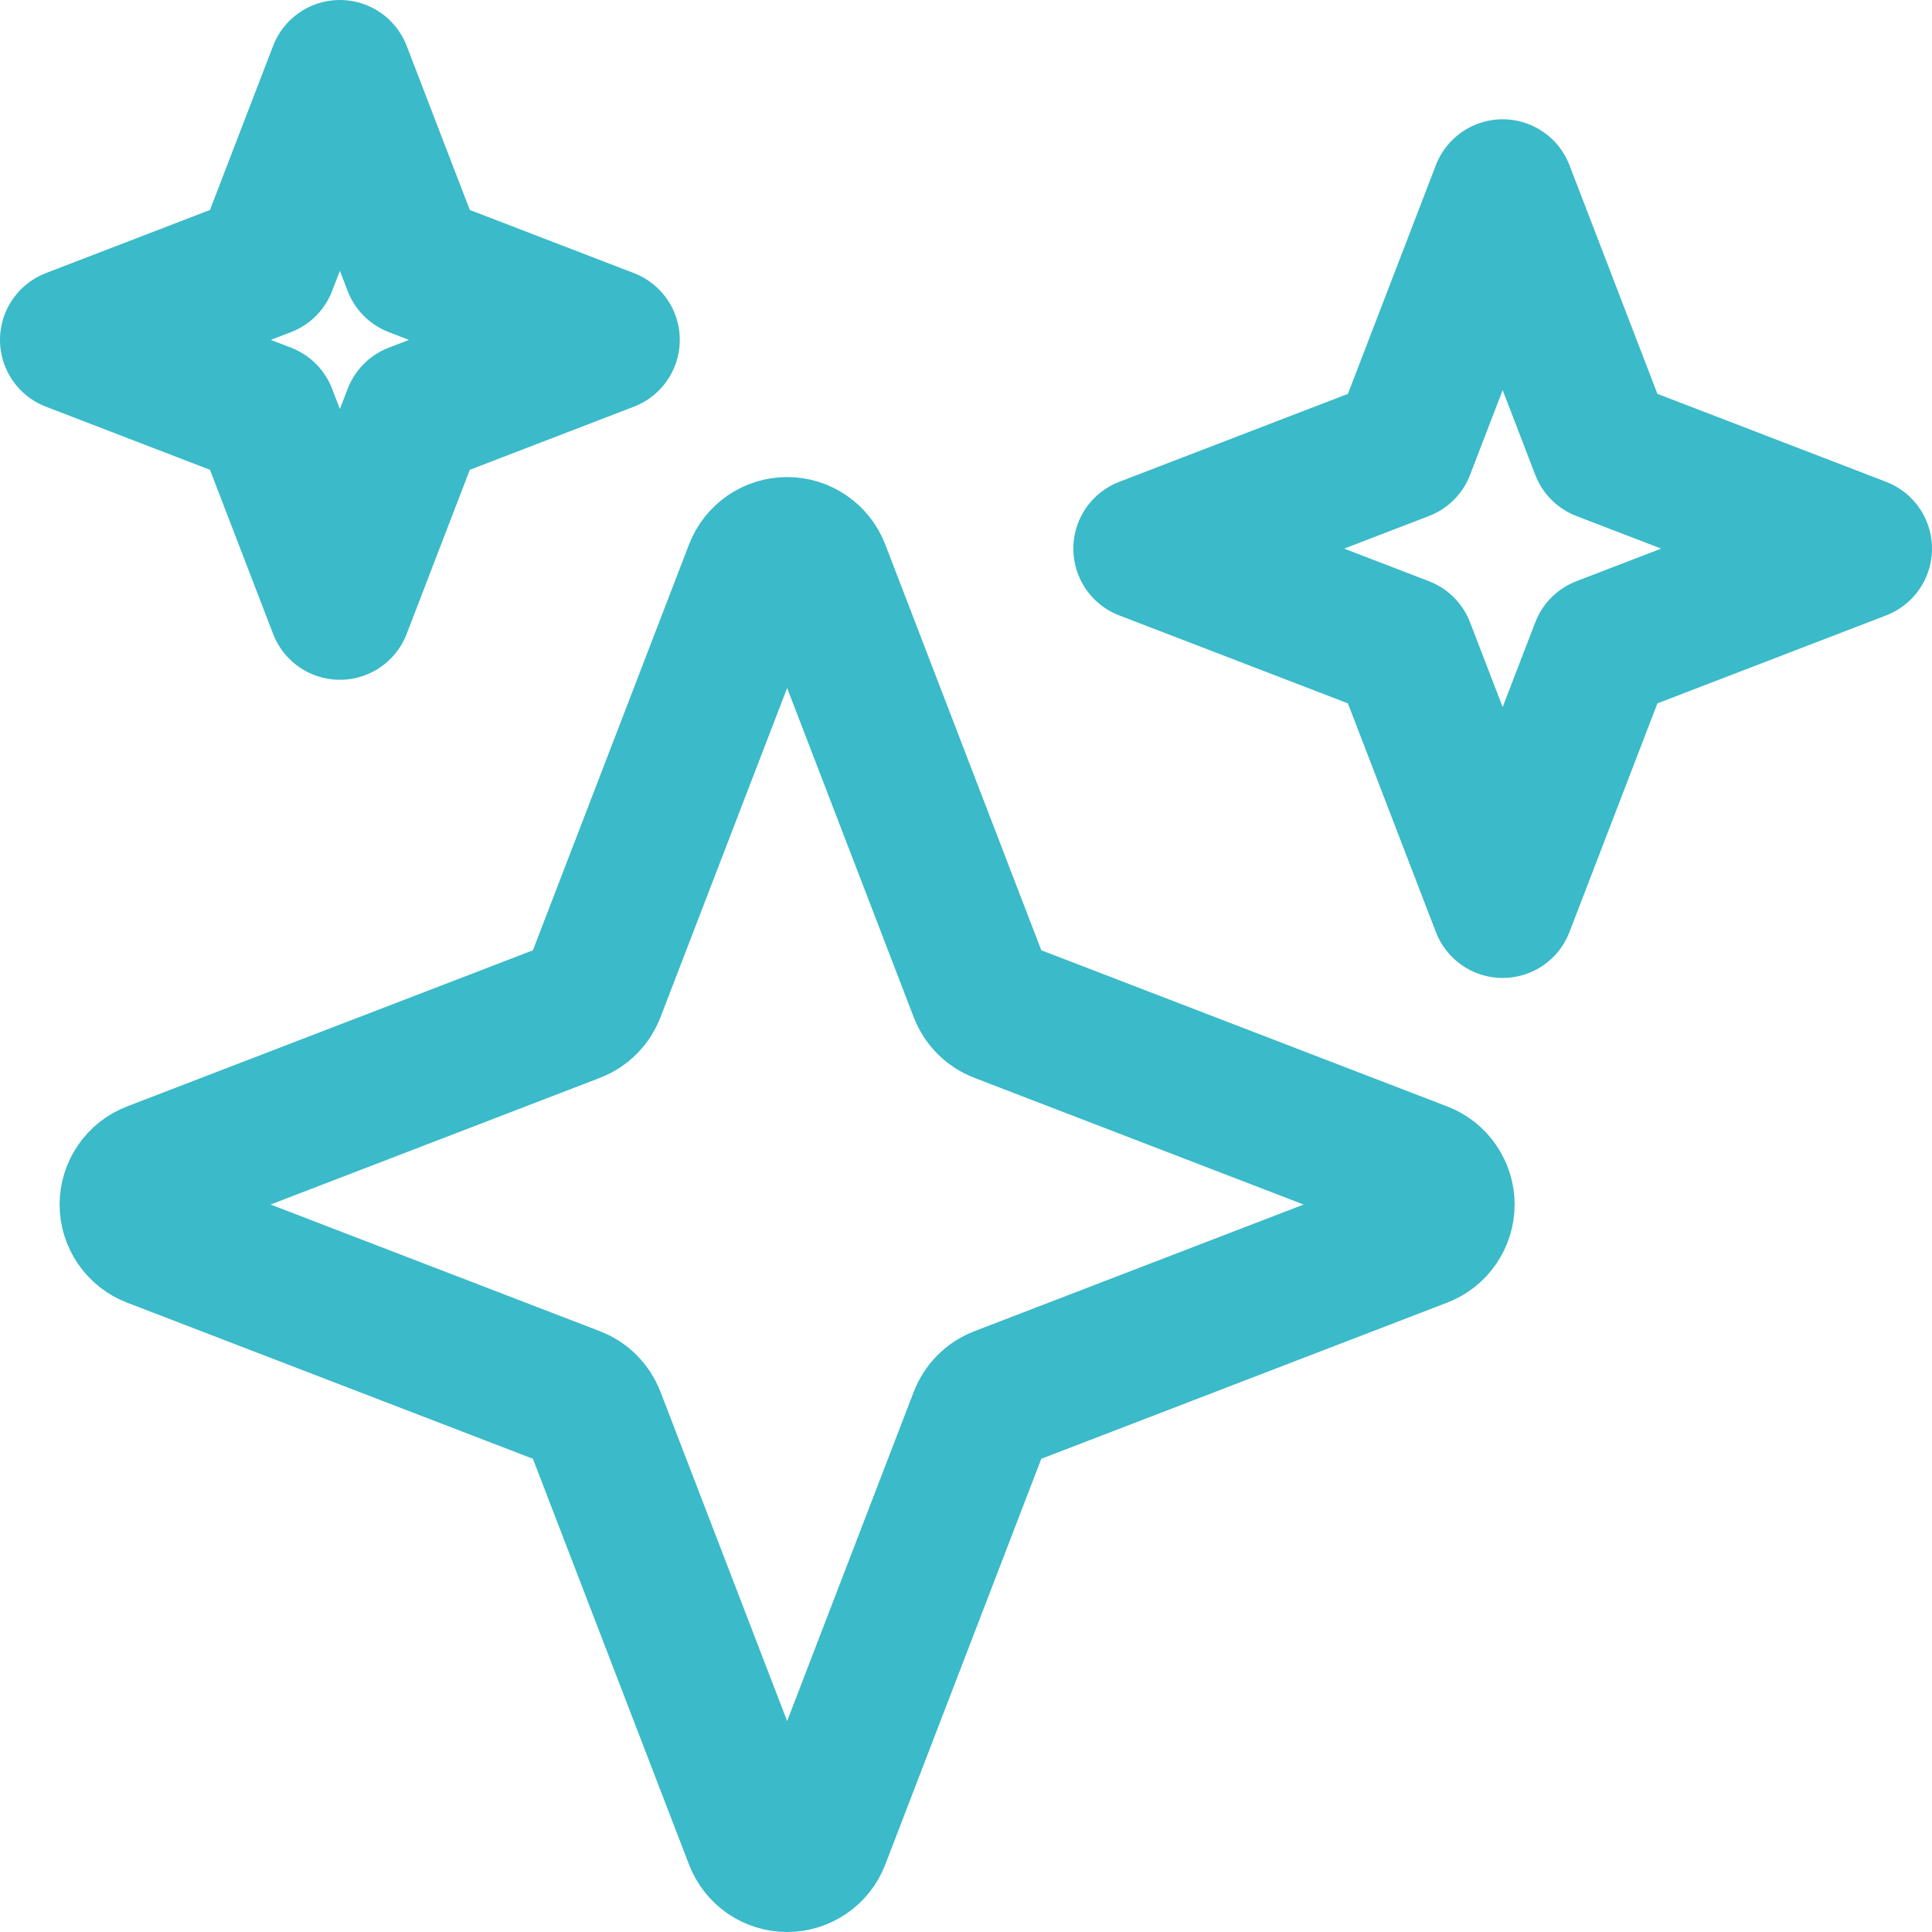<svg width="27" height="27" viewBox="0 0 27 27" fill="none" xmlns="http://www.w3.org/2000/svg">
<path d="M13.704 13.86L11.438 7.967C11.404 7.879 11.344 7.803 11.265 7.749C11.187 7.695 11.095 7.667 11 7.667C10.905 7.667 10.813 7.695 10.735 7.749C10.657 7.803 10.597 7.879 10.563 7.967L8.296 13.86C8.272 13.921 8.236 13.977 8.19 14.023C8.144 14.069 8.088 14.106 8.027 14.129L2.134 16.396C2.046 16.43 1.969 16.49 1.916 16.568C1.862 16.646 1.833 16.739 1.833 16.833C1.833 16.928 1.862 17.021 1.916 17.099C1.969 17.177 2.046 17.237 2.134 17.271L8.027 19.538C8.088 19.561 8.144 19.597 8.19 19.644C8.236 19.69 8.272 19.746 8.296 19.807L10.563 25.7C10.597 25.788 10.657 25.864 10.735 25.918C10.813 25.971 10.905 26 11 26C11.095 26 11.187 25.971 11.265 25.918C11.344 25.864 11.404 25.788 11.438 25.7L13.704 19.807C13.728 19.746 13.764 19.69 13.81 19.644C13.857 19.597 13.912 19.561 13.974 19.538L19.866 17.271C19.955 17.237 20.031 17.177 20.084 17.099C20.138 17.021 20.167 16.928 20.167 16.833C20.167 16.739 20.138 16.646 20.084 16.568C20.031 16.49 19.955 16.43 19.866 16.396L13.974 14.129C13.912 14.106 13.857 14.069 13.81 14.023C13.764 13.977 13.728 13.921 13.704 13.86Z" stroke="#3BBAC9" stroke-width="2" stroke-linecap="round" stroke-linejoin="round"/>
<path d="M5.792 3.708L4.75 1L3.708 3.708L1 4.75L3.708 5.792L4.75 8.5L5.792 5.792L8.5 4.75L5.792 3.708Z" stroke="#3BBAC9" stroke-width="2" stroke-linecap="round" stroke-linejoin="round"/>
<path d="M22.389 6.278L21 2.667L19.611 6.278L16 7.667L19.611 9.056L21 12.667L22.389 9.056L26 7.667L22.389 6.278Z" stroke="#3BBAC9" stroke-width="2" stroke-linecap="round" stroke-linejoin="round"/>
</svg>
